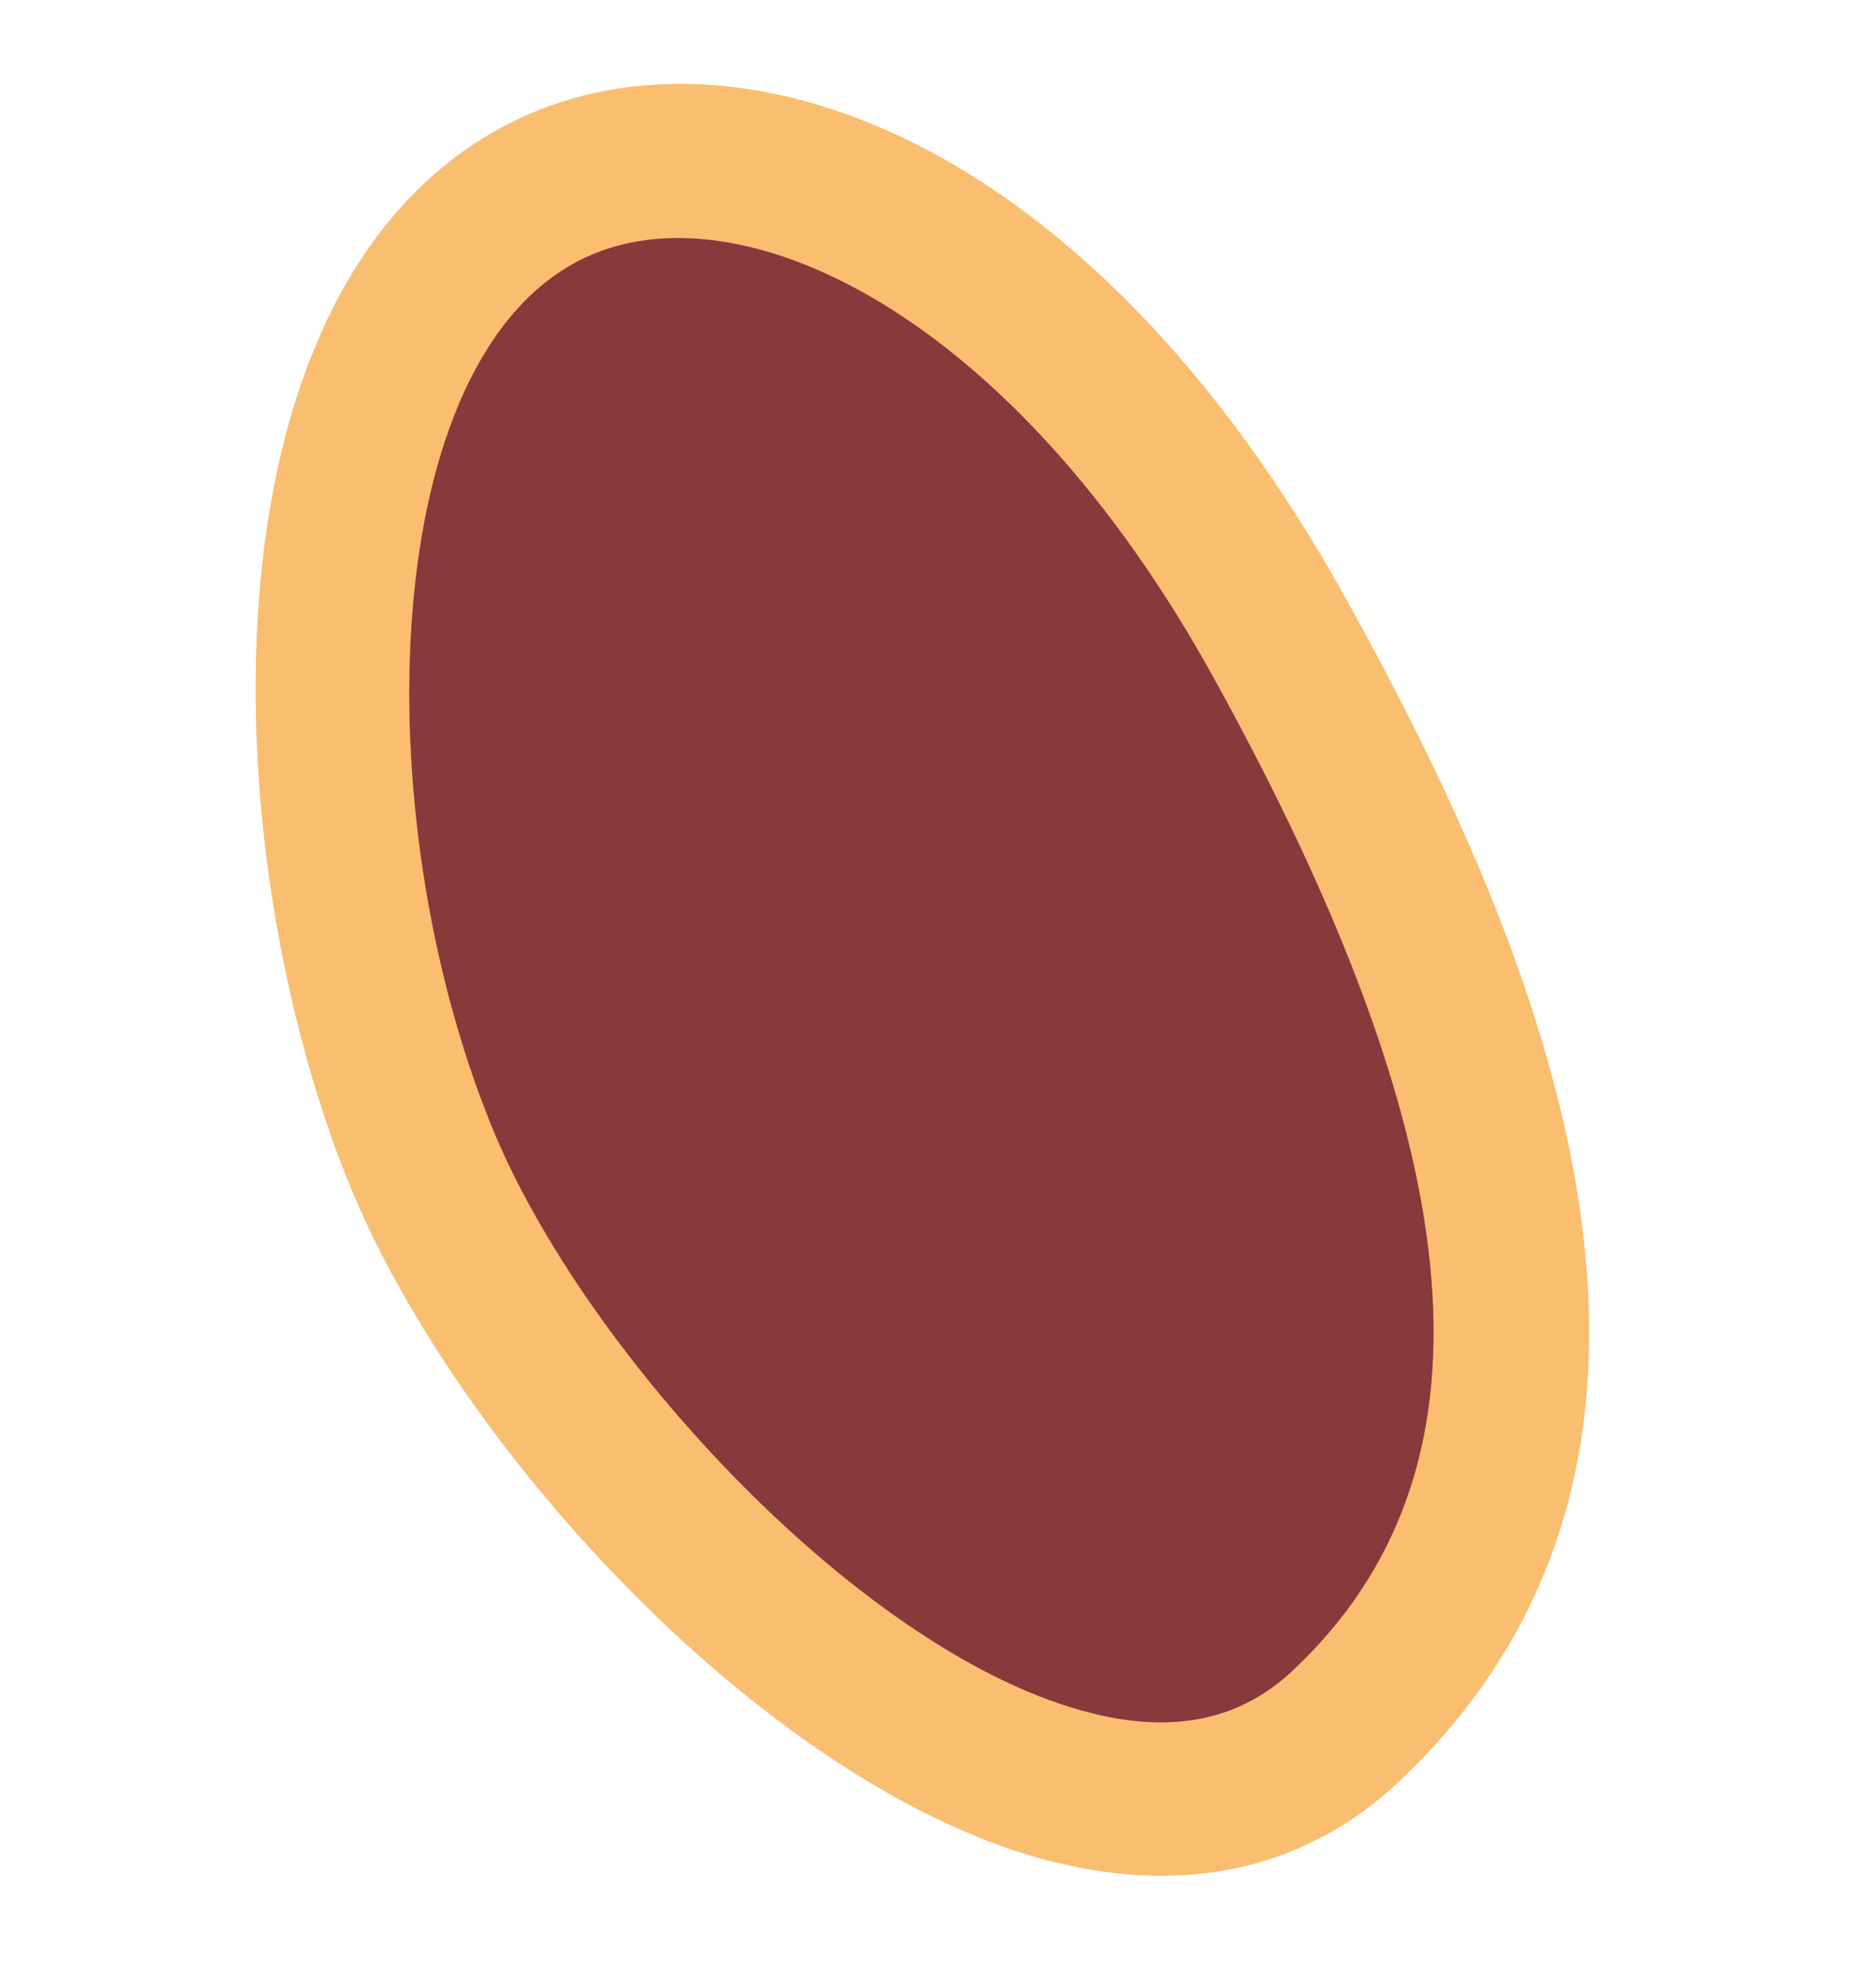 <svg width="36" height="38" viewBox="0 0 36 38" fill="none" xmlns="http://www.w3.org/2000/svg">
<path d="M10.608 3.603C14.009 2.012 19.988 3.976 24.571 12.272C29.153 20.569 31.096 28.16 25.811 33.121C20.527 38.082 10.721 28.679 8.068 22.172C5.416 15.664 5.594 5.948 10.605 3.602L10.608 3.603Z" fill="#853A3C"/>
<path d="M20.278 35.735C14.854 34.411 8.805 27.873 6.707 22.727C4.059 16.232 3.701 5.205 9.987 2.263C14.099 0.34 20.82 2.427 25.868 11.555C29.546 18.206 33.645 27.791 26.829 34.192C25.15 35.768 22.963 36.322 20.505 35.783C20.432 35.765 20.356 35.746 20.284 35.729L20.278 35.735ZM11.235 4.939C7.236 6.81 6.981 15.593 9.438 21.614C11.222 25.996 16.612 31.804 20.971 32.869C21.025 32.882 21.079 32.895 21.13 32.908C22.637 33.237 23.839 32.954 24.805 32.049C28.853 28.25 28.369 22.191 23.282 12.987C19.378 5.925 14.16 3.567 11.235 4.939Z" fill="#F9BE70"/>
</svg>
